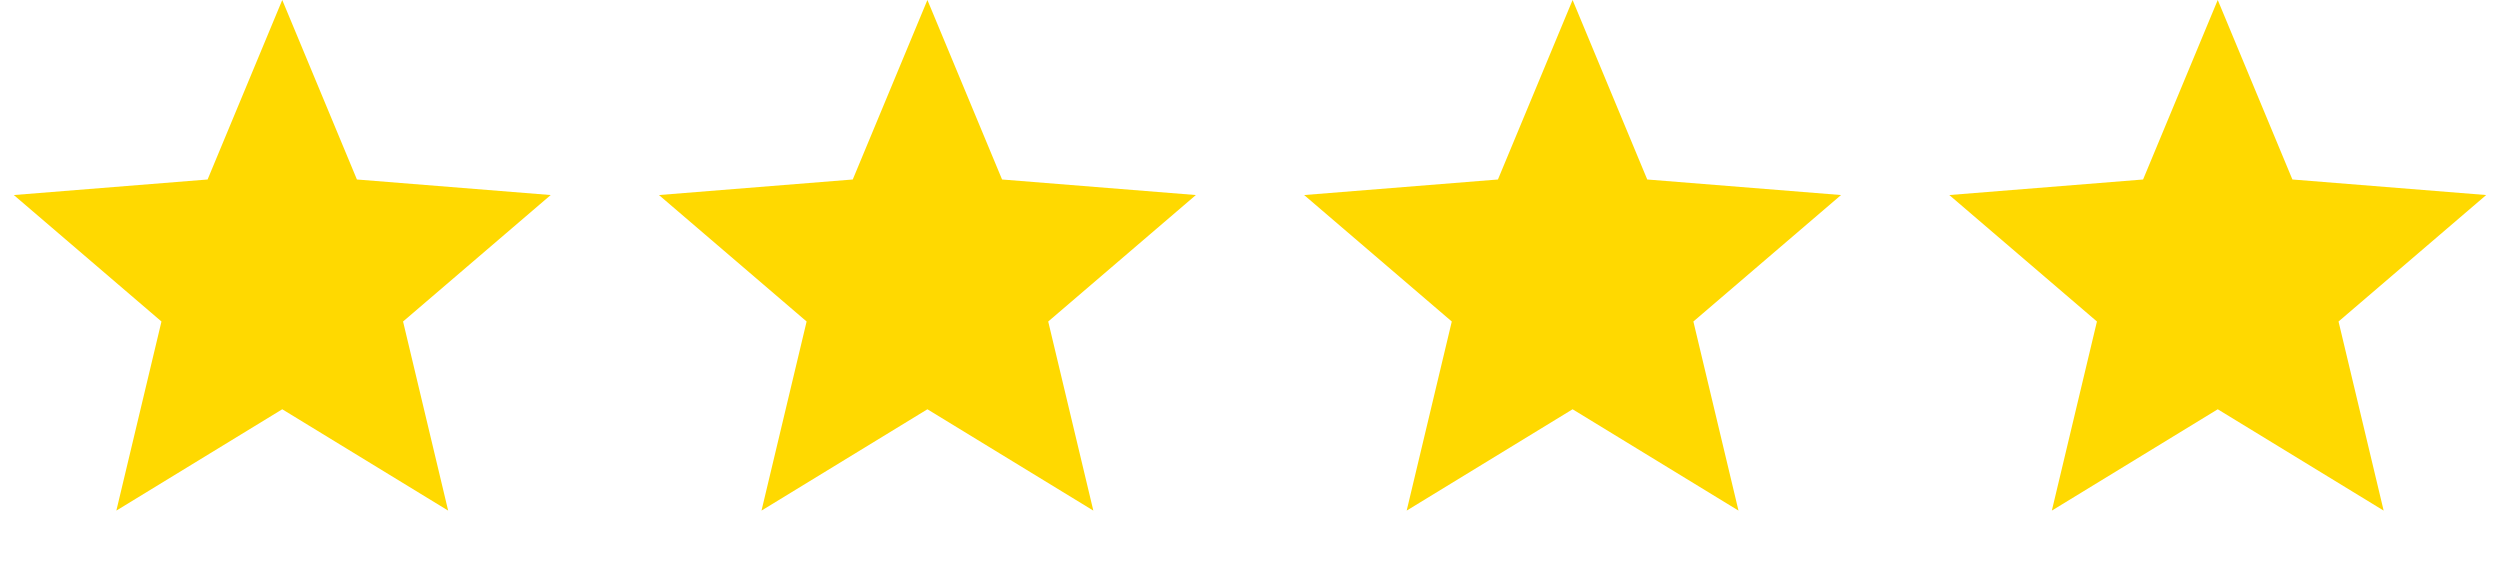 <svg width="133" height="31" viewBox="0 0 133 31" fill="none" xmlns="http://www.w3.org/2000/svg">
<path d="M15.016 0L18.988 9.549L29.297 10.376L21.443 17.104L23.842 27.164L15.016 21.773L6.19 27.164L8.59 17.104L0.735 10.376L11.044 9.549L15.016 0Z" fill="#FFD900"/>
<path d="M49.338 0L53.31 9.549L63.62 10.376L55.765 17.104L58.165 27.164L49.338 21.773L40.512 27.164L42.912 17.104L35.057 10.376L45.367 9.549L49.338 0Z" fill="#FFD900"/>
<path d="M83.662 0L87.633 9.549L97.943 10.376L90.088 17.104L92.488 27.164L83.662 21.773L74.835 27.164L77.235 17.104L69.38 10.376L79.69 9.549L83.662 0Z" fill="#FFD900"/>
<path d="M117.984 0L121.956 9.549L132.265 10.376L124.41 17.104L126.81 27.164L117.984 21.773L109.158 27.164L111.557 17.104L103.703 10.376L114.012 9.549L117.984 0Z" fill="#FFD900"/>
</svg>
